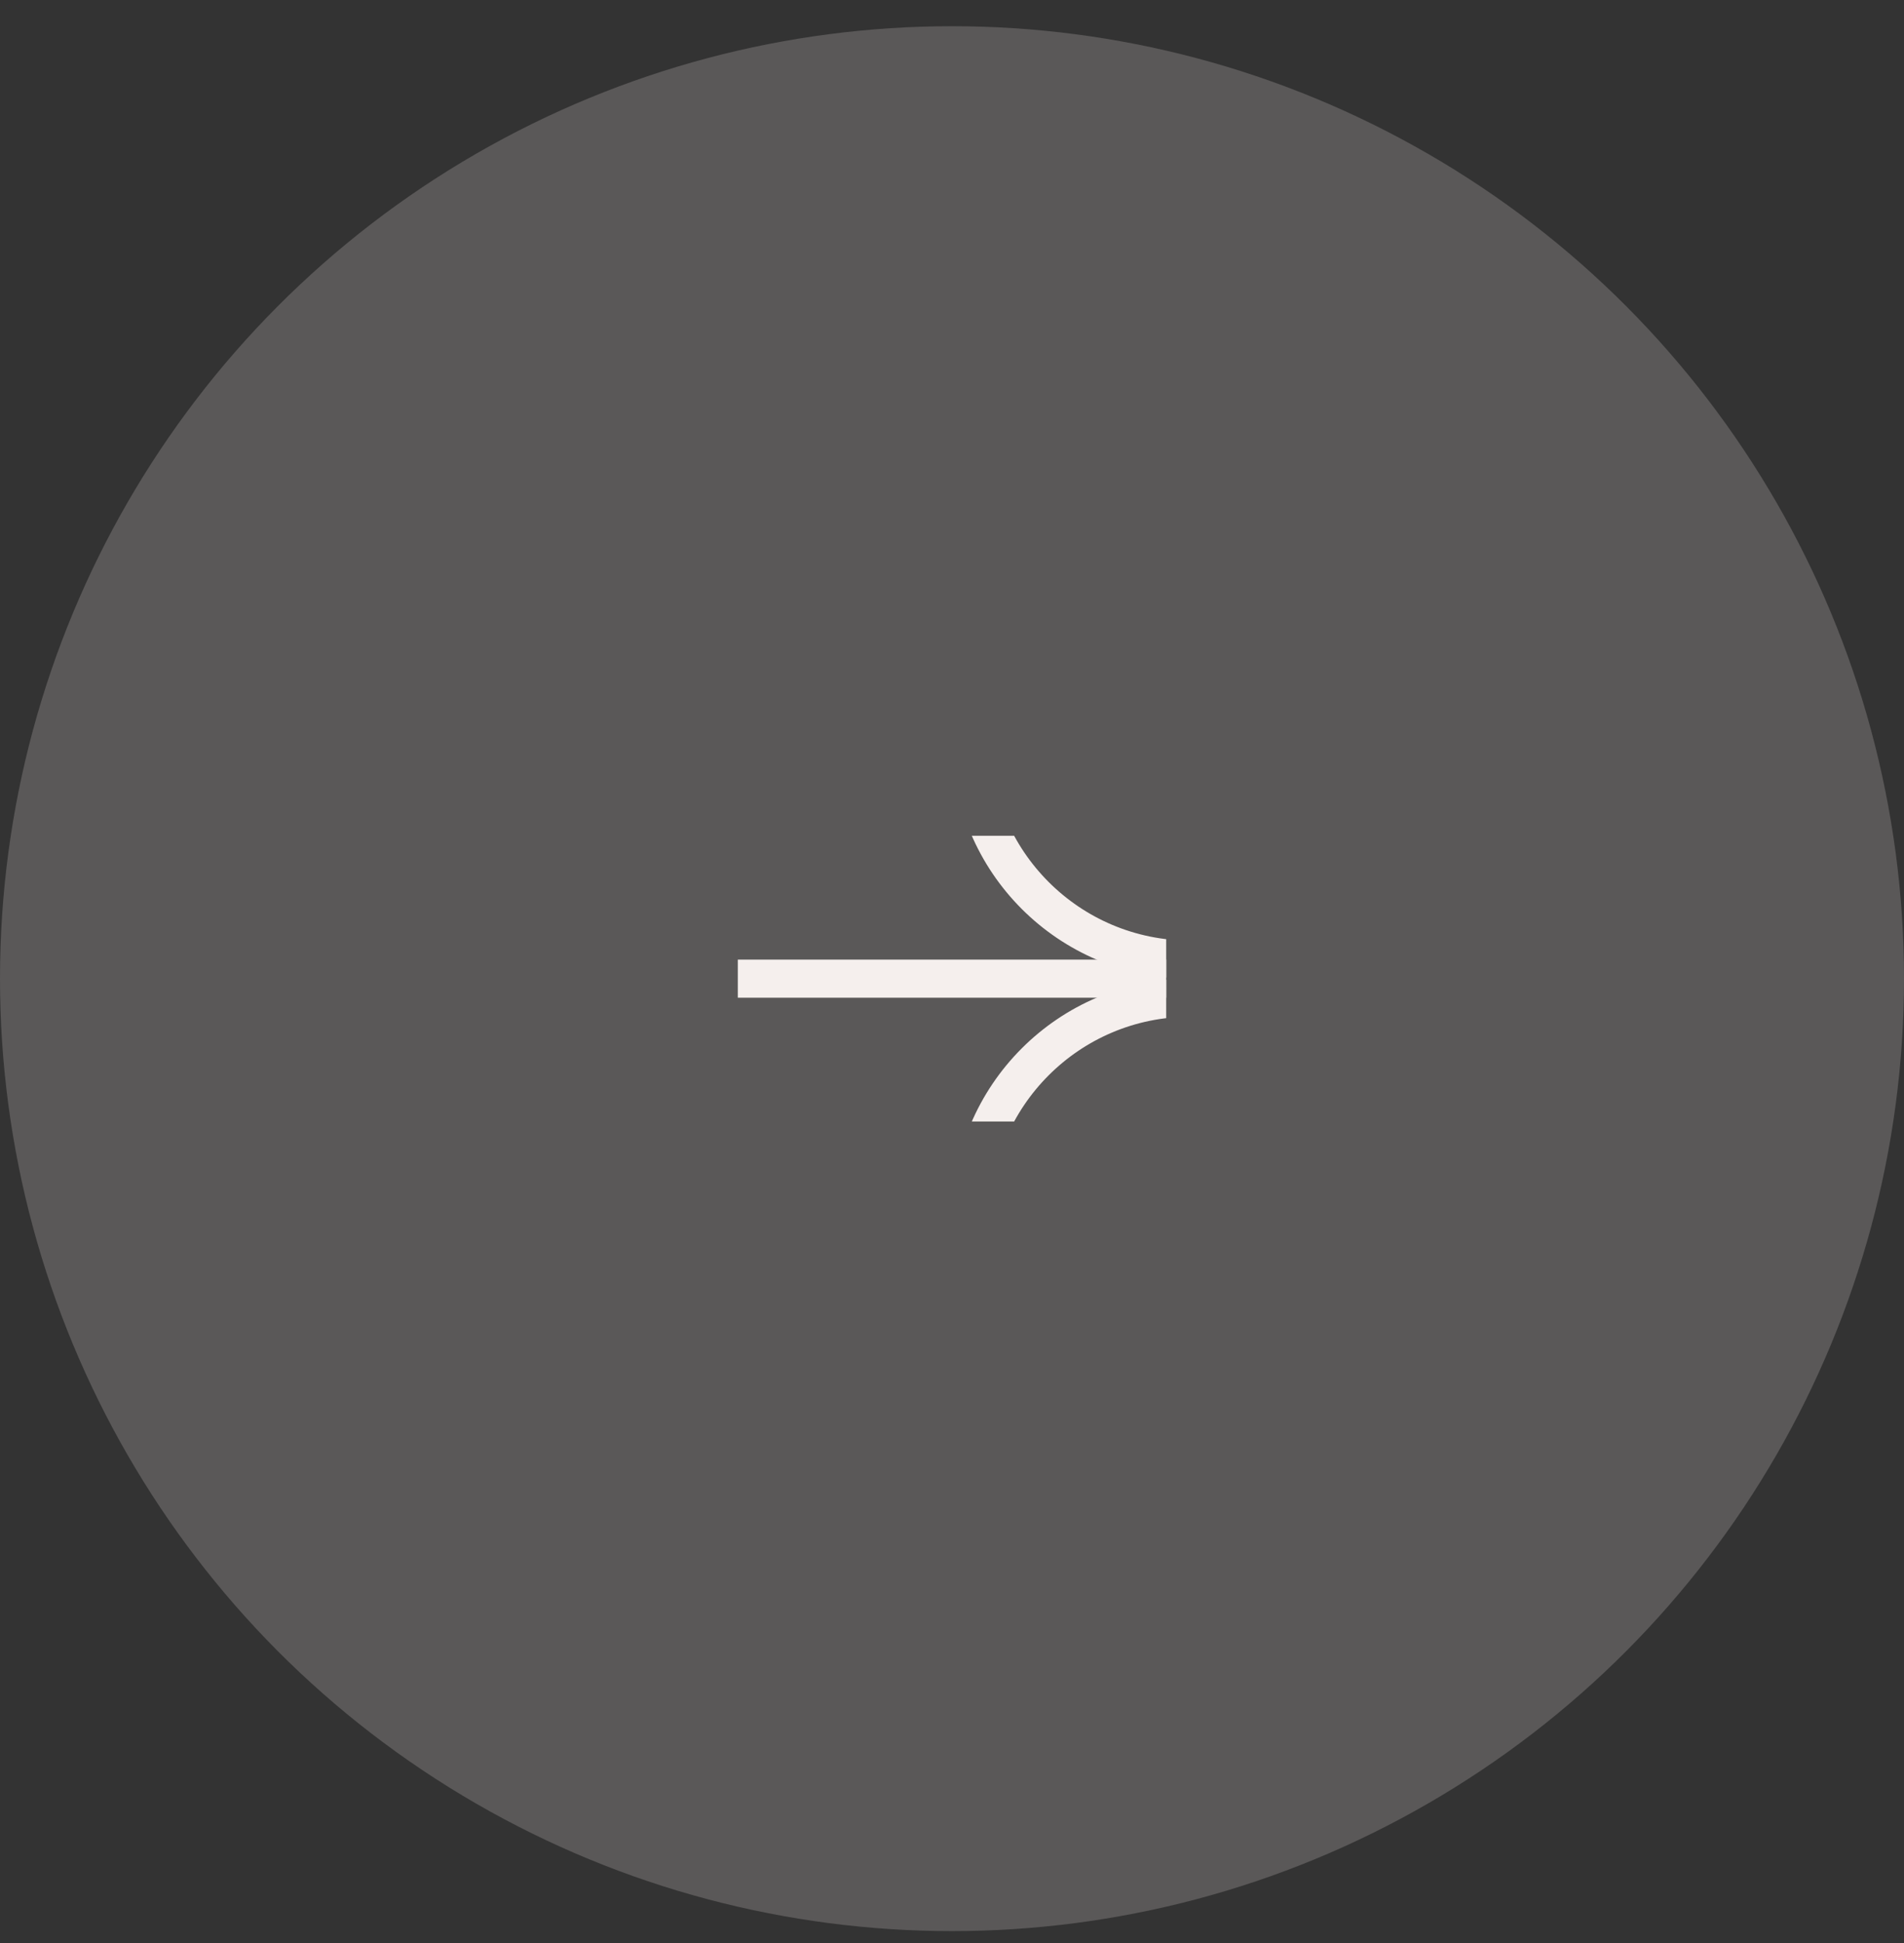 <?xml version="1.0" encoding="UTF-8"?> <svg xmlns="http://www.w3.org/2000/svg" width="50" height="51" viewBox="0 0 50 51" fill="none"><rect x="0" y="0" width="50" height="51" fill="#333333" stroke="none"/> <circle opacity="0.2" cx="25" cy="25.688" r="25" fill="#F5EFED"></circle> <g clip-path="url(#clip0_1807_768)"> <path d="M30.625 25.688H19.375" stroke="#F5EFED" stroke-linecap="square"></path> <circle cx="31.25" cy="19.438" r="5.75" transform="rotate(-180 31.25 19.438)" stroke="#F5EFED"></circle> <circle cx="31.25" cy="31.938" r="5.75" transform="rotate(-180 31.25 31.938)" stroke="#F5EFED"></circle> </g> <defs> <clipPath id="clip0_1807_768"> <rect width="11.25" height="7.5" fill="white" transform="translate(30.625 29.438) rotate(-180)"></rect> </clipPath> </defs> </svg> 